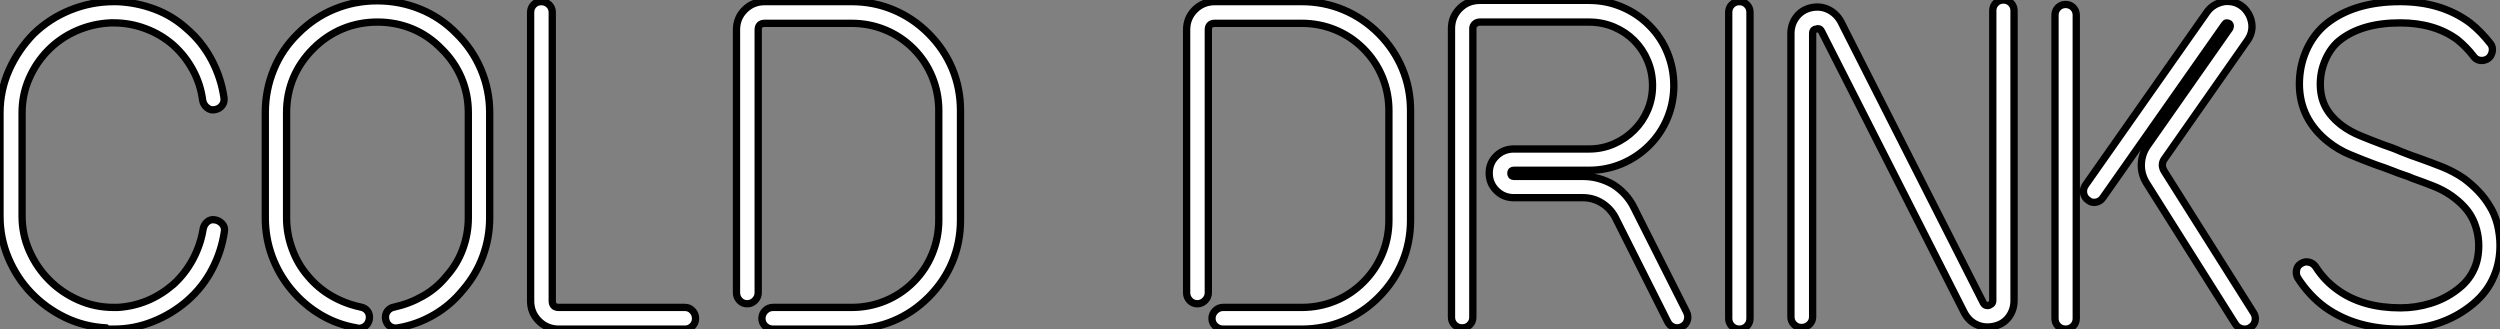 <?xml version="1.0" standalone="no"?>
<svg xmlns="http://www.w3.org/2000/svg" viewBox="2.8 -45.02 341.96 45.02"><rect x="2.8" y="-45.02" width="341.96" height="45.02" fill="#808080" stroke="none"/><path d="M18.37 0L18.37 0L17.47 0L17.30-0.17Q14.28-0.34 11.65-1.62Q9.02-2.91 7.06-4.96Q5.10-7 3.95-9.72Q2.80-12.43 2.80-15.46L2.80-15.46L2.80-29.57Q2.80-32.65 4.03-35.42Q5.26-38.19 7.39-40.38L7.39-40.38Q9.58-42.50 12.43-43.65Q15.29-44.80 18.37-44.80L18.37-44.80L18.82-44.80Q21.50-44.69 23.97-43.76Q26.43-42.84 28.39-41.05L28.39-41.05Q30.46-39.26 31.75-36.82Q33.04-34.38 33.43-31.70L33.43-31.70Q33.54-31.08 33.18-30.60Q32.82-30.13 32.20-30.02L32.20-30.02Q31.58-29.90 31.11-30.30Q30.63-30.69 30.52-31.30L30.52-31.30Q30.24-33.49 29.18-35.45Q28.11-37.41 26.49-38.86L26.49-38.86Q24.81-40.32 22.71-41.10Q20.61-41.89 18.37-41.89L18.37-41.89L17.92-41.89Q15.46-41.78 13.24-40.80Q11.03-39.82 9.38-38.14Q7.73-36.46 6.78-34.27Q5.82-32.09 5.82-29.57L5.82-29.57L5.82-15.46Q5.82-12.94 6.83-10.67Q7.84-8.40 9.55-6.69Q11.26-4.98 13.52-3.98Q15.79-2.97 18.37-2.97L18.37-2.97L18.93-2.97Q23.18-3.25 26.49-6.10L26.49-6.10Q28.11-7.56 29.18-9.55Q30.24-11.54 30.58-13.66L30.58-13.66Q30.69-14.28 31.14-14.67Q31.58-15.06 32.20-14.95L32.20-14.95Q32.82-14.84 33.21-14.39Q33.60-13.94 33.49-13.33L33.49-13.33Q33.10-10.64 31.81-8.18Q30.52-5.71 28.39-3.86L28.39-3.86Q26.32-2.07 23.74-1.04Q21.17 0 18.37 0ZM51.86-0.11L51.86-0.11Q51.69-0.11 51.58-0.17L51.58-0.17Q48.94-0.62 46.68-1.96Q44.41-3.30 42.67-5.38L42.67-5.38Q40.94-7.45 40.01-9.97Q39.09-12.49 39.09-15.23L39.09-15.23L39.09-29.62Q39.09-32.70 40.24-35.50Q41.38-38.30 43.57-40.43L43.57-40.43Q45.75-42.62 48.52-43.76Q51.30-44.91 54.38-44.91L54.38-44.91Q57.51-44.91 60.31-43.76Q63.11-42.62 65.24-40.43L65.24-40.43Q67.42-38.30 68.60-35.50Q69.78-32.70 69.78-29.62L69.78-29.62L69.78-15.23Q69.78-12.49 68.85-9.97Q67.93-7.45 66.14-5.38L66.14-5.38Q64.46-3.30 62.16-1.96Q59.86-0.62 57.23-0.17L57.23-0.17Q56.62-0.06 56.14-0.39Q55.66-0.73 55.55-1.34L55.55-1.34Q55.44-1.96 55.78-2.44Q56.11-2.91 56.73-3.02L56.73-3.02Q58.80-3.47 60.68-4.54Q62.55-5.60 63.90-7.28L63.90-7.28Q65.35-8.90 66.11-10.98Q66.86-13.05 66.86-15.23L66.86-15.23L66.86-29.62Q66.86-32.14 65.91-34.38Q64.96-36.62 63.17-38.36L63.17-38.36Q61.43-40.15 59.19-41.08Q56.95-42 54.43-42L54.43-42Q51.91-42 49.67-41.08Q47.43-40.15 45.64-38.36L45.64-38.36Q43.85-36.57 42.92-34.36Q42-32.14 42-29.62L42-29.62L42-15.23Q42-13.05 42.76-10.98Q43.51-8.90 44.91-7.28L44.91-7.28Q46.31-5.60 48.16-4.54Q50.01-3.47 52.14-3.02L52.14-3.02Q52.75-2.91 53.09-2.44Q53.42-1.96 53.31-1.34L53.31-1.34Q53.20-0.78 52.81-0.45Q52.42-0.11 51.86-0.11ZM96.49 0L96.49 0L79.24 0Q77.62 0 76.50-1.12Q75.38-2.24 75.38-3.86L75.38-3.86L75.38-43.34Q75.38-43.96 75.80-44.38Q76.22-44.80 76.83-44.80L76.83-44.80Q77.45-44.80 77.90-44.38Q78.34-43.96 78.34-43.34L78.34-43.34L78.34-3.86Q78.34-2.97 79.24-2.97L79.24-2.97L96.49-2.97Q97.10-2.97 97.52-2.52Q97.94-2.07 97.94-1.46L97.94-1.46Q97.94-0.84 97.52-0.42Q97.10 0 96.49 0ZM119.28 0L119.28 0L108.53 0Q107.91 0 107.46-0.42Q107.02-0.84 107.02-1.46L107.02-1.46Q107.02-2.07 107.46-2.52Q107.91-2.97 108.53-2.97L108.53-2.97L119.28-2.97Q121.69-2.97 123.87-3.86Q126.06-4.76 127.74-6.44L127.74-6.44Q129.42-8.12 130.31-10.30Q131.21-12.49 131.21-14.90L131.21-14.90L131.21-29.90Q131.21-32.31 130.31-34.50Q129.42-36.68 127.74-38.36L127.74-38.36Q126.06-40.04 123.87-40.94Q121.69-41.83 119.28-41.83L119.28-41.83L107.41-41.83Q106.51-41.83 106.51-40.94L106.51-40.94L106.51-4.98Q106.51-4.37 106.06-3.92Q105.62-3.47 105-3.47L105-3.47Q104.38-3.47 103.96-3.92Q103.54-4.37 103.54-4.98L103.54-4.98L103.54-40.94Q103.54-42.56 104.66-43.68Q105.78-44.80 107.41-44.80L107.41-44.80L119.28-44.80Q122.30-44.80 124.99-43.68Q127.68-42.56 129.81-40.43L129.81-40.43Q131.94-38.30 133.06-35.62Q134.18-32.93 134.18-29.90L134.18-29.90L134.18-14.90Q134.18-11.87 133.06-9.18Q131.94-6.50 129.81-4.37L129.81-4.37Q127.68-2.24 124.99-1.12Q122.30 0 119.28 0Z" fill="white" stroke="black" transform="scale(1,1)"/><path d="M180.85 0L180.85 0L170.10 0Q169.48 0 169.03-0.42Q168.58-0.84 168.58-1.46L168.58-1.46Q168.58-2.07 169.03-2.52Q169.48-2.97 170.10-2.97L170.10-2.97L180.85-2.97Q183.26-2.97 185.44-3.86Q187.62-4.76 189.30-6.44L189.30-6.44Q190.98-8.12 191.88-10.30Q192.78-12.49 192.78-14.90L192.78-14.90L192.78-29.90Q192.78-32.31 191.88-34.50Q190.98-36.68 189.30-38.36L189.30-38.36Q187.62-40.04 185.44-40.94Q183.26-41.83 180.85-41.83L180.85-41.83L168.98-41.83Q168.08-41.83 168.08-40.94L168.08-40.94L168.08-4.98Q168.08-4.37 167.63-3.92Q167.18-3.47 166.57-3.47L166.57-3.47Q165.95-3.47 165.53-3.92Q165.11-4.37 165.11-4.98L165.11-4.98L165.11-40.94Q165.11-42.56 166.23-43.68Q167.35-44.80 168.98-44.80L168.98-44.80L180.85-44.80Q183.87-44.80 186.56-43.68Q189.25-42.56 191.38-40.43L191.38-40.43Q193.50-38.30 194.62-35.62Q195.74-32.93 195.74-29.90L195.74-29.90L195.74-14.90Q195.74-11.87 194.62-9.18Q193.50-6.50 191.38-4.37L191.38-4.37Q189.25-2.24 186.56-1.12Q183.87 0 180.85 0ZM202.80-0.17L202.80-0.17Q202.18-0.17 201.76-0.59Q201.34-1.01 201.34-1.62L201.34-1.62L201.34-41.10Q201.34-42.73 202.46-43.85Q203.58-44.97 205.21-44.97L205.21-44.97L220.16-44.97Q222.51-44.97 224.64-44.07Q226.77-43.18 228.39-41.55L228.39-41.55Q230.02-39.93 230.88-37.80Q231.75-35.67 231.75-33.32L231.75-33.32Q231.75-30.97 230.88-28.87Q230.02-26.77 228.39-25.14L228.39-25.14Q226.77-23.52 224.64-22.62Q222.51-21.73 220.16-21.73L220.16-21.73L209.86-21.73Q209.46-21.73 209.46-21.34L209.46-21.34Q209.46-20.89 209.86-20.89L209.86-20.89L219.32-20.89Q221.50-20.89 223.46-19.77L223.46-19.77Q225.37-18.54 226.32-16.58L226.32-16.58L233.49-2.35Q233.77-1.79 233.60-1.20Q233.43-0.62 232.87-0.34L232.87-0.34Q232.31-0.06 231.75-0.25Q231.19-0.45 230.91-1.01L230.91-1.01L223.74-15.29Q223.07-16.52 221.90-17.25Q220.72-17.98 219.32-17.98L219.32-17.98L209.86-17.98Q208.46-17.98 207.48-18.96Q206.50-19.94 206.50-21.34L206.50-21.34Q206.50-22.74 207.48-23.69Q208.46-24.64 209.86-24.64L209.86-24.64L220.16-24.64Q221.95-24.64 223.55-25.34Q225.14-26.04 226.32-27.22Q227.50-28.39 228.17-29.96Q228.84-31.53 228.84-33.32L228.84-33.32Q228.84-35.11 228.17-36.71Q227.50-38.30 226.32-39.48Q225.14-40.66 223.55-41.33Q221.95-42 220.16-42L220.16-42L205.21-42Q204.82-42 204.54-41.75Q204.26-41.50 204.26-41.10L204.26-41.10L204.26-1.62Q204.26-1.01 203.84-0.59Q203.42-0.17 202.80-0.17ZM240.71 0L240.71 0Q240.10 0 239.68-0.42Q239.26-0.84 239.26-1.46L239.26-1.46L239.26-43.34Q239.26-43.96 239.68-44.38Q240.10-44.80 240.71-44.80L240.71-44.80Q241.33-44.80 241.75-44.38Q242.17-43.96 242.17-43.34L242.17-43.34L242.17-1.46Q242.17-0.84 241.75-0.42Q241.33 0 240.71 0ZM249.22-0.22L249.22-0.22Q248.61-0.22 248.19-0.64Q247.77-1.06 247.77-1.68L247.77-1.68L247.77-40.43Q247.77-41.72 248.52-42.70Q249.28-43.68 250.51-43.96L250.51-43.96Q251.80-44.24 252.89-43.71Q253.98-43.18 254.60-42.06L254.60-42.06L274.09-3.58Q274.26-3.30 274.48-3.25Q274.70-3.19 274.87-3.25L274.87-3.25Q274.98-3.30 275.18-3.44Q275.38-3.58 275.38-3.92L275.38-3.92L275.38-43.57Q275.38-44.18 275.80-44.60Q276.22-45.02 276.83-45.02L276.83-45.02Q277.45-45.02 277.87-44.60Q278.29-44.18 278.29-43.57L278.29-43.57L278.29-3.92Q278.29-2.63 277.56-1.65Q276.83-0.67 275.54-0.39L275.54-0.39Q274.26-0.11 273.16-0.62Q272.07-1.12 271.46-2.30L271.46-2.30L251.97-40.71Q251.80-41.05 251.58-41.08Q251.35-41.10 251.24-41.05L251.24-41.05Q251.07-41.05 250.90-40.91Q250.74-40.77 250.74-40.43L250.74-40.43L250.74-1.68Q250.74-1.06 250.29-0.64Q249.84-0.22 249.22-0.22ZM285.34-44.41L285.34-44.41Q285.96-44.41 286.38-43.99Q286.80-43.57 286.80-42.95L286.80-42.95L286.80-1.46Q286.80-0.84 286.38-0.42Q285.96 0 285.34 0L285.34 0Q284.73 0 284.31-0.42Q283.89-0.84 283.89-1.46L283.89-1.46L283.89-42.95Q283.89-43.57 284.31-43.99Q284.73-44.41 285.34-44.41ZM298.90-21.50L311.05-2.24Q311.38-1.74 311.27-1.15Q311.16-0.56 310.60-0.22L310.60-0.22Q310.32 0 309.82 0L309.82 0Q309.48 0 309.14-0.17Q308.81-0.34 308.58-0.67L308.58-0.67L296.43-19.94Q295.65-21.17 295.70-22.57Q295.76-23.97 296.54-25.09L296.54-25.09L307.80-41.16Q307.97-41.55 307.74-41.78L307.74-41.78Q307.58-41.89 307.35-41.89L307.35-41.89Q307.24-41.89 307.07-41.66L307.07-41.66L290.44-17.98Q290.10-17.47 289.49-17.36Q288.87-17.25 288.42-17.64L288.42-17.64Q287.92-17.98 287.81-18.56Q287.70-19.15 288.03-19.66L288.03-19.66L304.66-43.34Q305.50-44.52 307.02-44.80L307.02-44.80Q308.53-44.97 309.65-44.02L309.65-44.02Q310.60-43.12 310.80-41.86Q310.99-40.60 310.21-39.48L310.21-39.48L298.95-23.41Q298.22-22.51 298.90-21.50L298.90-21.50ZM331.15 0L331.15 0Q324.99 0 320.79-3.02L320.79-3.02Q318.66-4.59 317.10-7L317.10-7Q316.82-7.50 316.93-8.09Q317.04-8.68 317.54-8.96L317.54-8.96Q318.05-9.30 318.64-9.16Q319.22-9.02 319.56-8.51L319.56-8.51Q320.74-6.66 322.53-5.38L322.53-5.38Q325.94-2.91 331.15-2.91L331.15-2.91Q333.28-2.91 335.27-3.53Q337.26-4.14 338.88-5.38L338.88-5.38Q340.39-6.50 341.12-8.01L341.12-8.01Q341.85-9.46 341.85-11.42L341.85-11.42Q341.85-12.54 341.57-13.58Q341.29-14.62 340.84-15.40L340.84-15.40Q340.00-16.91 338.10-18.26L338.10-18.26Q336.98-19.04 335.63-19.57Q334.29-20.10 332.83-20.61L332.83-20.61Q332.22-20.89 331.52-21.11Q330.82-21.34 330.14-21.62L330.14-21.62Q329.02-22.06 327.68-22.51L327.68-22.51Q325.89-23.18 324.26-23.86Q322.64-24.53 321.30-25.59L321.30-25.59Q317.32-28.73 317.32-33.54L317.32-33.54Q317.32-34.66 317.54-35.81Q317.77-36.96 318.22-38.02L318.22-38.02Q319.22-40.32 321.02-41.78L321.02-41.78Q324.82-44.80 331.10-44.80L331.10-44.80Q336.75-44.80 340.67-41.89L340.67-41.89Q341.46-41.27 342.16-40.54Q342.86-39.82 343.47-39.03L343.47-39.03Q343.81-38.58 343.70-37.97Q343.58-37.35 343.14-37.02L343.14-37.02Q342.63-36.68 342.04-36.76Q341.46-36.85 341.12-37.35L341.12-37.35Q340.22-38.53 338.94-39.59L338.94-39.59Q335.80-41.89 331.10-41.89L331.10-41.89Q325.83-41.89 322.81-39.48L322.81-39.48Q321.63-38.53 320.90-36.90Q320.18-35.28 320.18-33.54L320.18-33.54Q320.18-31.75 320.88-30.41Q321.58-29.06 323.09-27.89L323.09-27.89Q324.21-27.05 325.64-26.46Q327.06-25.87 328.69-25.26L328.69-25.26Q329.30-25.03 329.95-24.81Q330.59-24.58 331.21-24.30L331.21-24.30Q332.61-23.74 333.78-23.35L333.78-23.35Q335.35-22.79 336.89-22.18Q338.43-21.56 339.83-20.61L339.83-20.61Q342.13-18.87 343.30-16.91L343.30-16.91Q344.03-15.79 344.40-14.34Q344.76-12.88 344.76-11.42L344.76-11.42Q344.76-8.85 343.70-6.72L343.70-6.72Q342.69-4.65 340.62-3.08L340.62-3.08Q338.66-1.57 336.25-0.78Q333.84 0 331.15 0Z" fill="white" stroke="black" transform="scale(1,1)"/></svg>
